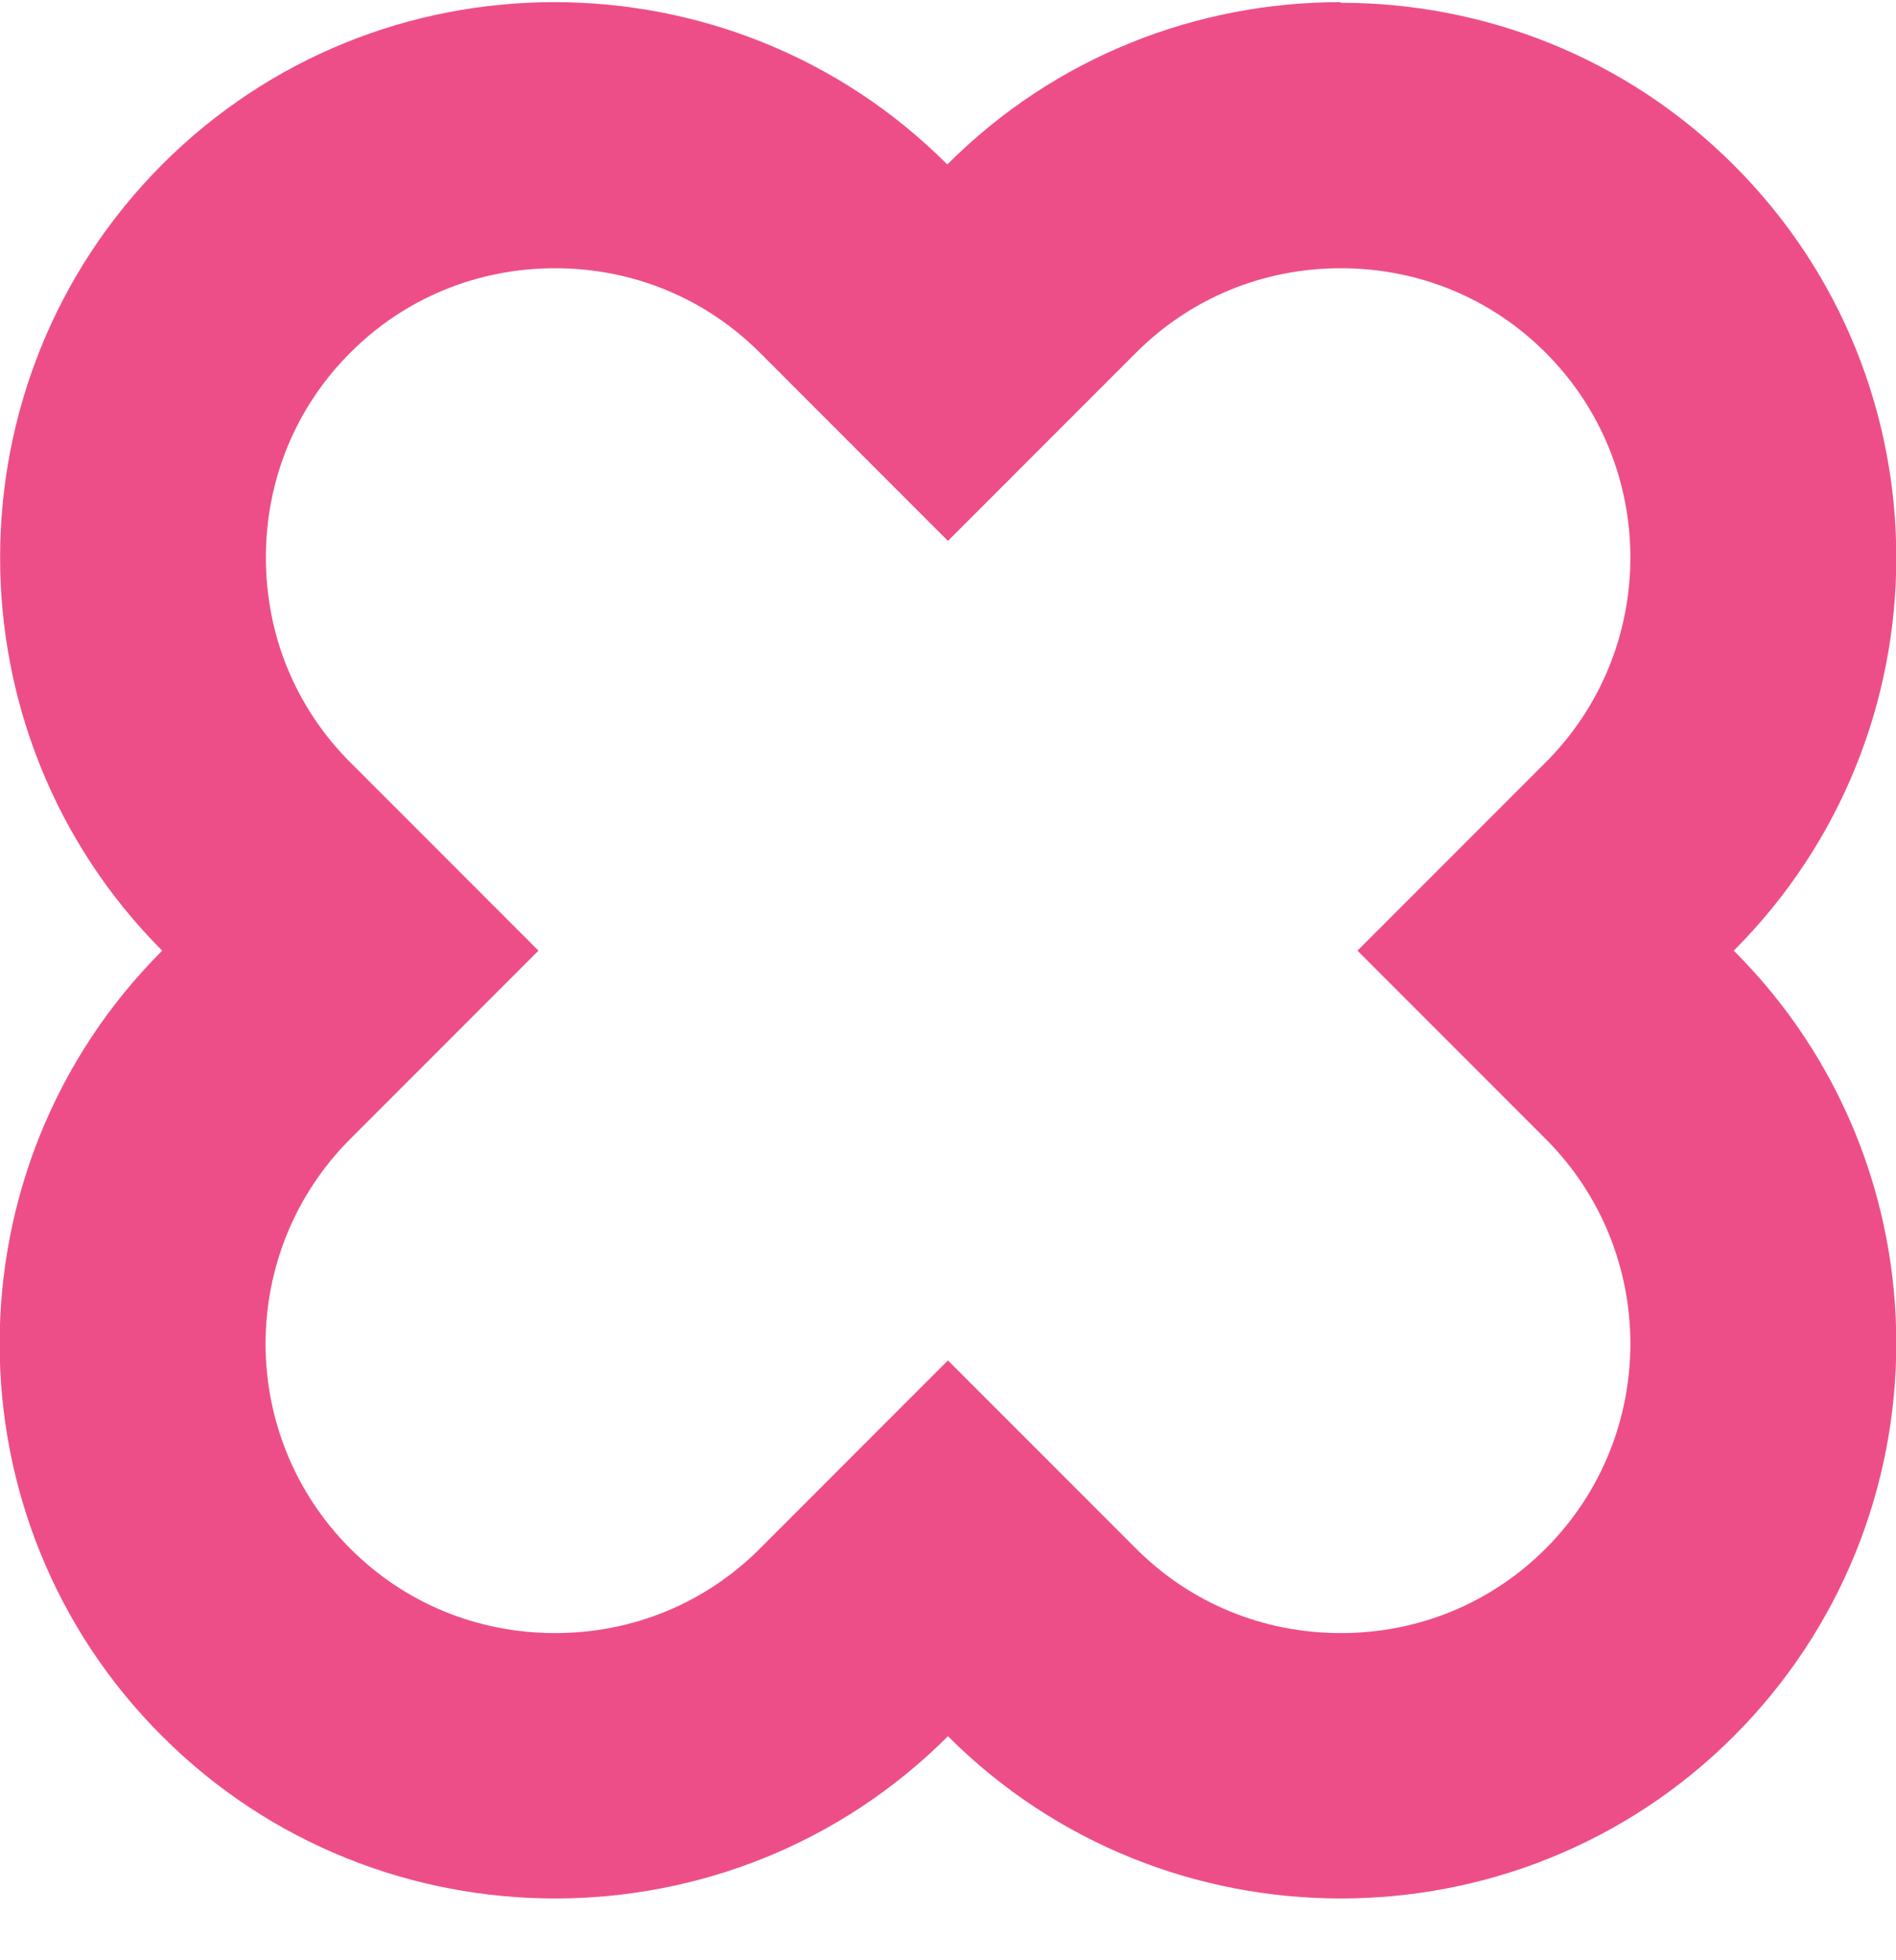 <svg width="30" height="31" viewBox="0 0 30 31" fill="none" xmlns="http://www.w3.org/2000/svg">
<path d="M8.783 4.242C10.013 4.242 11.16 4.715 12.023 5.577L14.999 8.554L17.976 5.577C18.839 4.715 19.985 4.242 21.216 4.242C22.447 4.242 23.593 4.715 24.456 5.577C26.244 7.366 26.244 10.269 24.456 12.057L21.479 15.034L24.456 18.011C26.244 19.799 26.244 22.702 24.456 24.491C23.593 25.353 22.447 25.826 21.216 25.826C19.985 25.826 18.839 25.353 17.976 24.491L14.999 21.514L12.023 24.491C11.16 25.353 10.013 25.826 8.783 25.826C7.552 25.826 6.405 25.353 5.543 24.491C3.755 22.702 3.755 19.799 5.543 18.011L8.52 15.034L5.543 12.057C4.68 11.194 4.207 10.048 4.207 8.817C4.207 7.587 4.68 6.44 5.543 5.577C6.405 4.715 7.552 4.242 8.783 4.242ZM21.206 0.034C18.954 0.034 16.703 0.886 14.989 2.601C13.274 0.886 11.023 0.034 8.772 0.034C6.521 0.034 4.281 0.886 2.566 2.601C-0.853 6.03 -0.853 11.605 2.566 15.034C-0.863 18.463 -0.863 24.038 2.566 27.457C4.281 29.171 6.532 30.023 8.783 30.023C11.034 30.023 13.285 29.171 14.999 27.457C16.714 29.171 18.965 30.023 21.216 30.023C23.467 30.023 25.718 29.171 27.433 27.457C30.862 24.028 30.862 18.453 27.433 15.034C30.862 11.605 30.862 6.03 27.433 2.611C25.718 0.896 23.467 0.044 21.216 0.044L21.206 0.034Z" fill="#EE4E87"/>
</svg>
